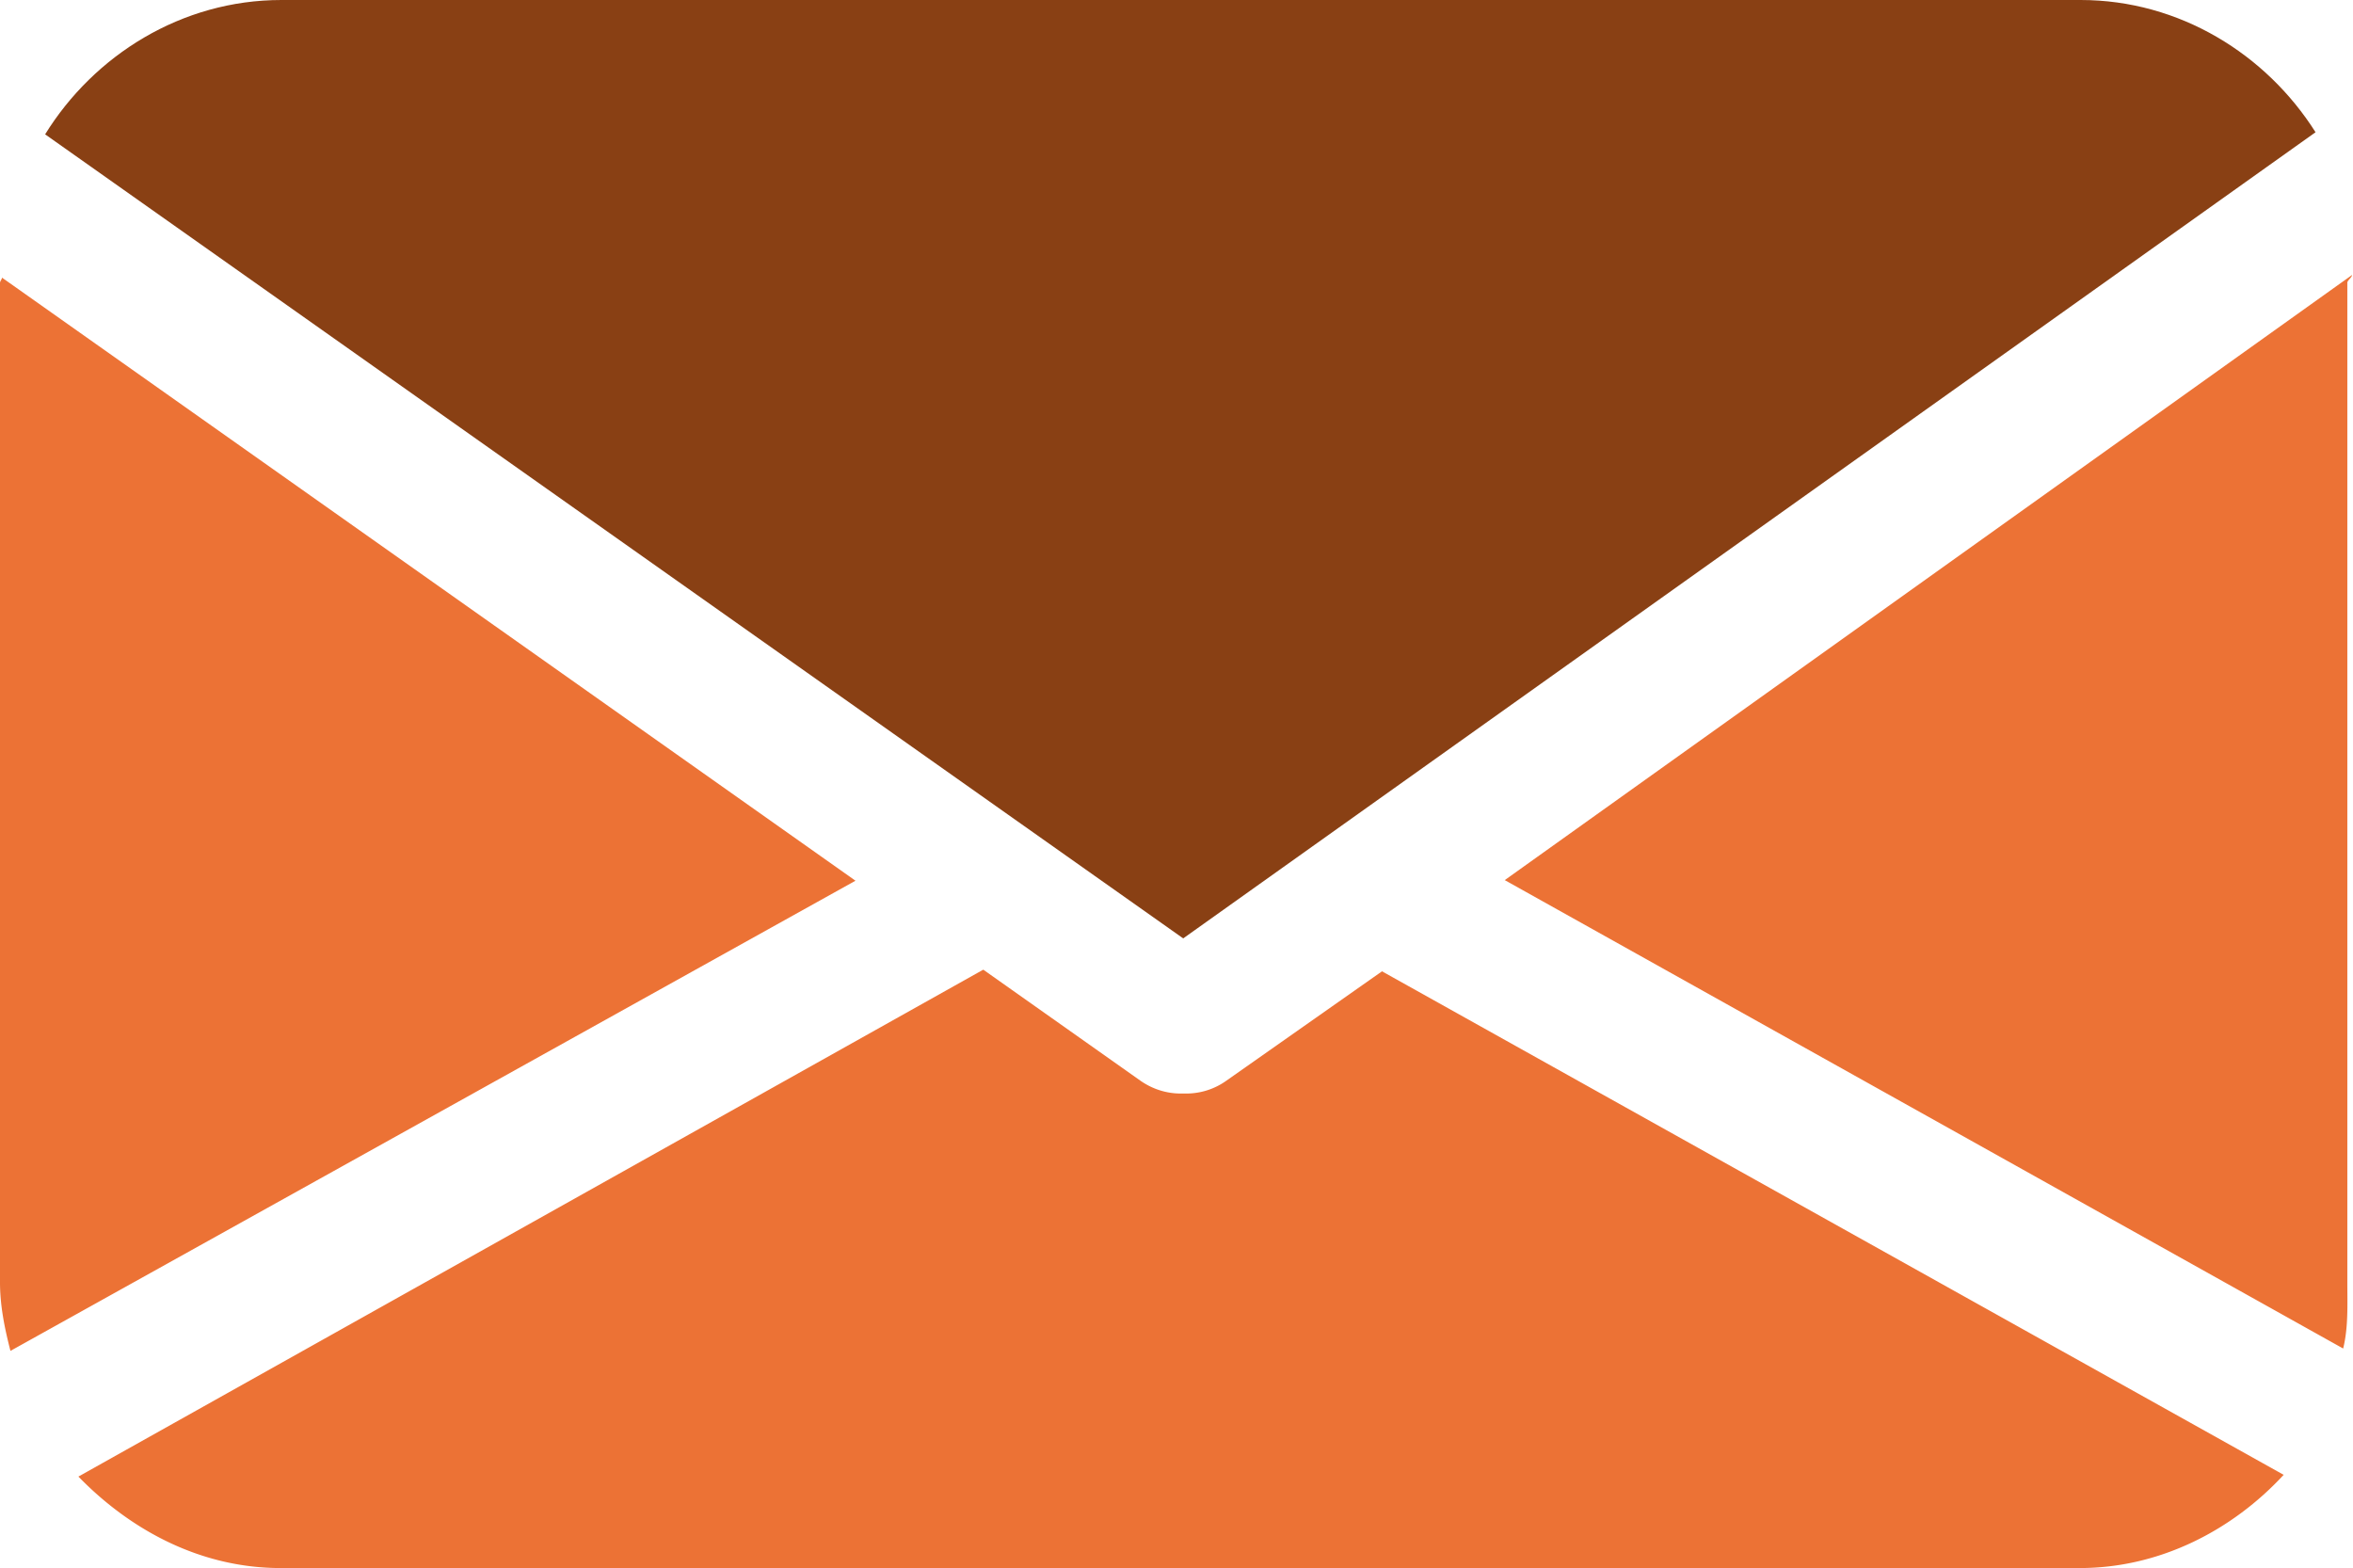 <svg xmlns="http://www.w3.org/2000/svg" width="27.01" height="18"><path d="M.518 1.542l13.064 9.23L26.58 1.518C26.015.624 25.02 0 23.883 0H3.23C2.084 0 1.08.634.518 1.542z" fill="#894014"/><path d="M14.078 12.405a.79.79 0 0 1-.462.148h-.063c-.165 0-.325-.052-.46-.146l-1.806-1.276L.9 16.95c.6.617 1.405 1.05 2.32 1.05h20.654c.926 0 1.758-.44 2.34-1.07l-10.35-5.78zM.023 3.187c-.001.02-.023.04-.023.06V14.72c0 .272.055.535.12.787l9.7-5.397zM27 3.156l-9.727 6.947 9.624 5.377c.06-.244.048-.498.048-.76V3.246c0-.03.057-.06.056-.1z" fill="#ec7235"/></svg>